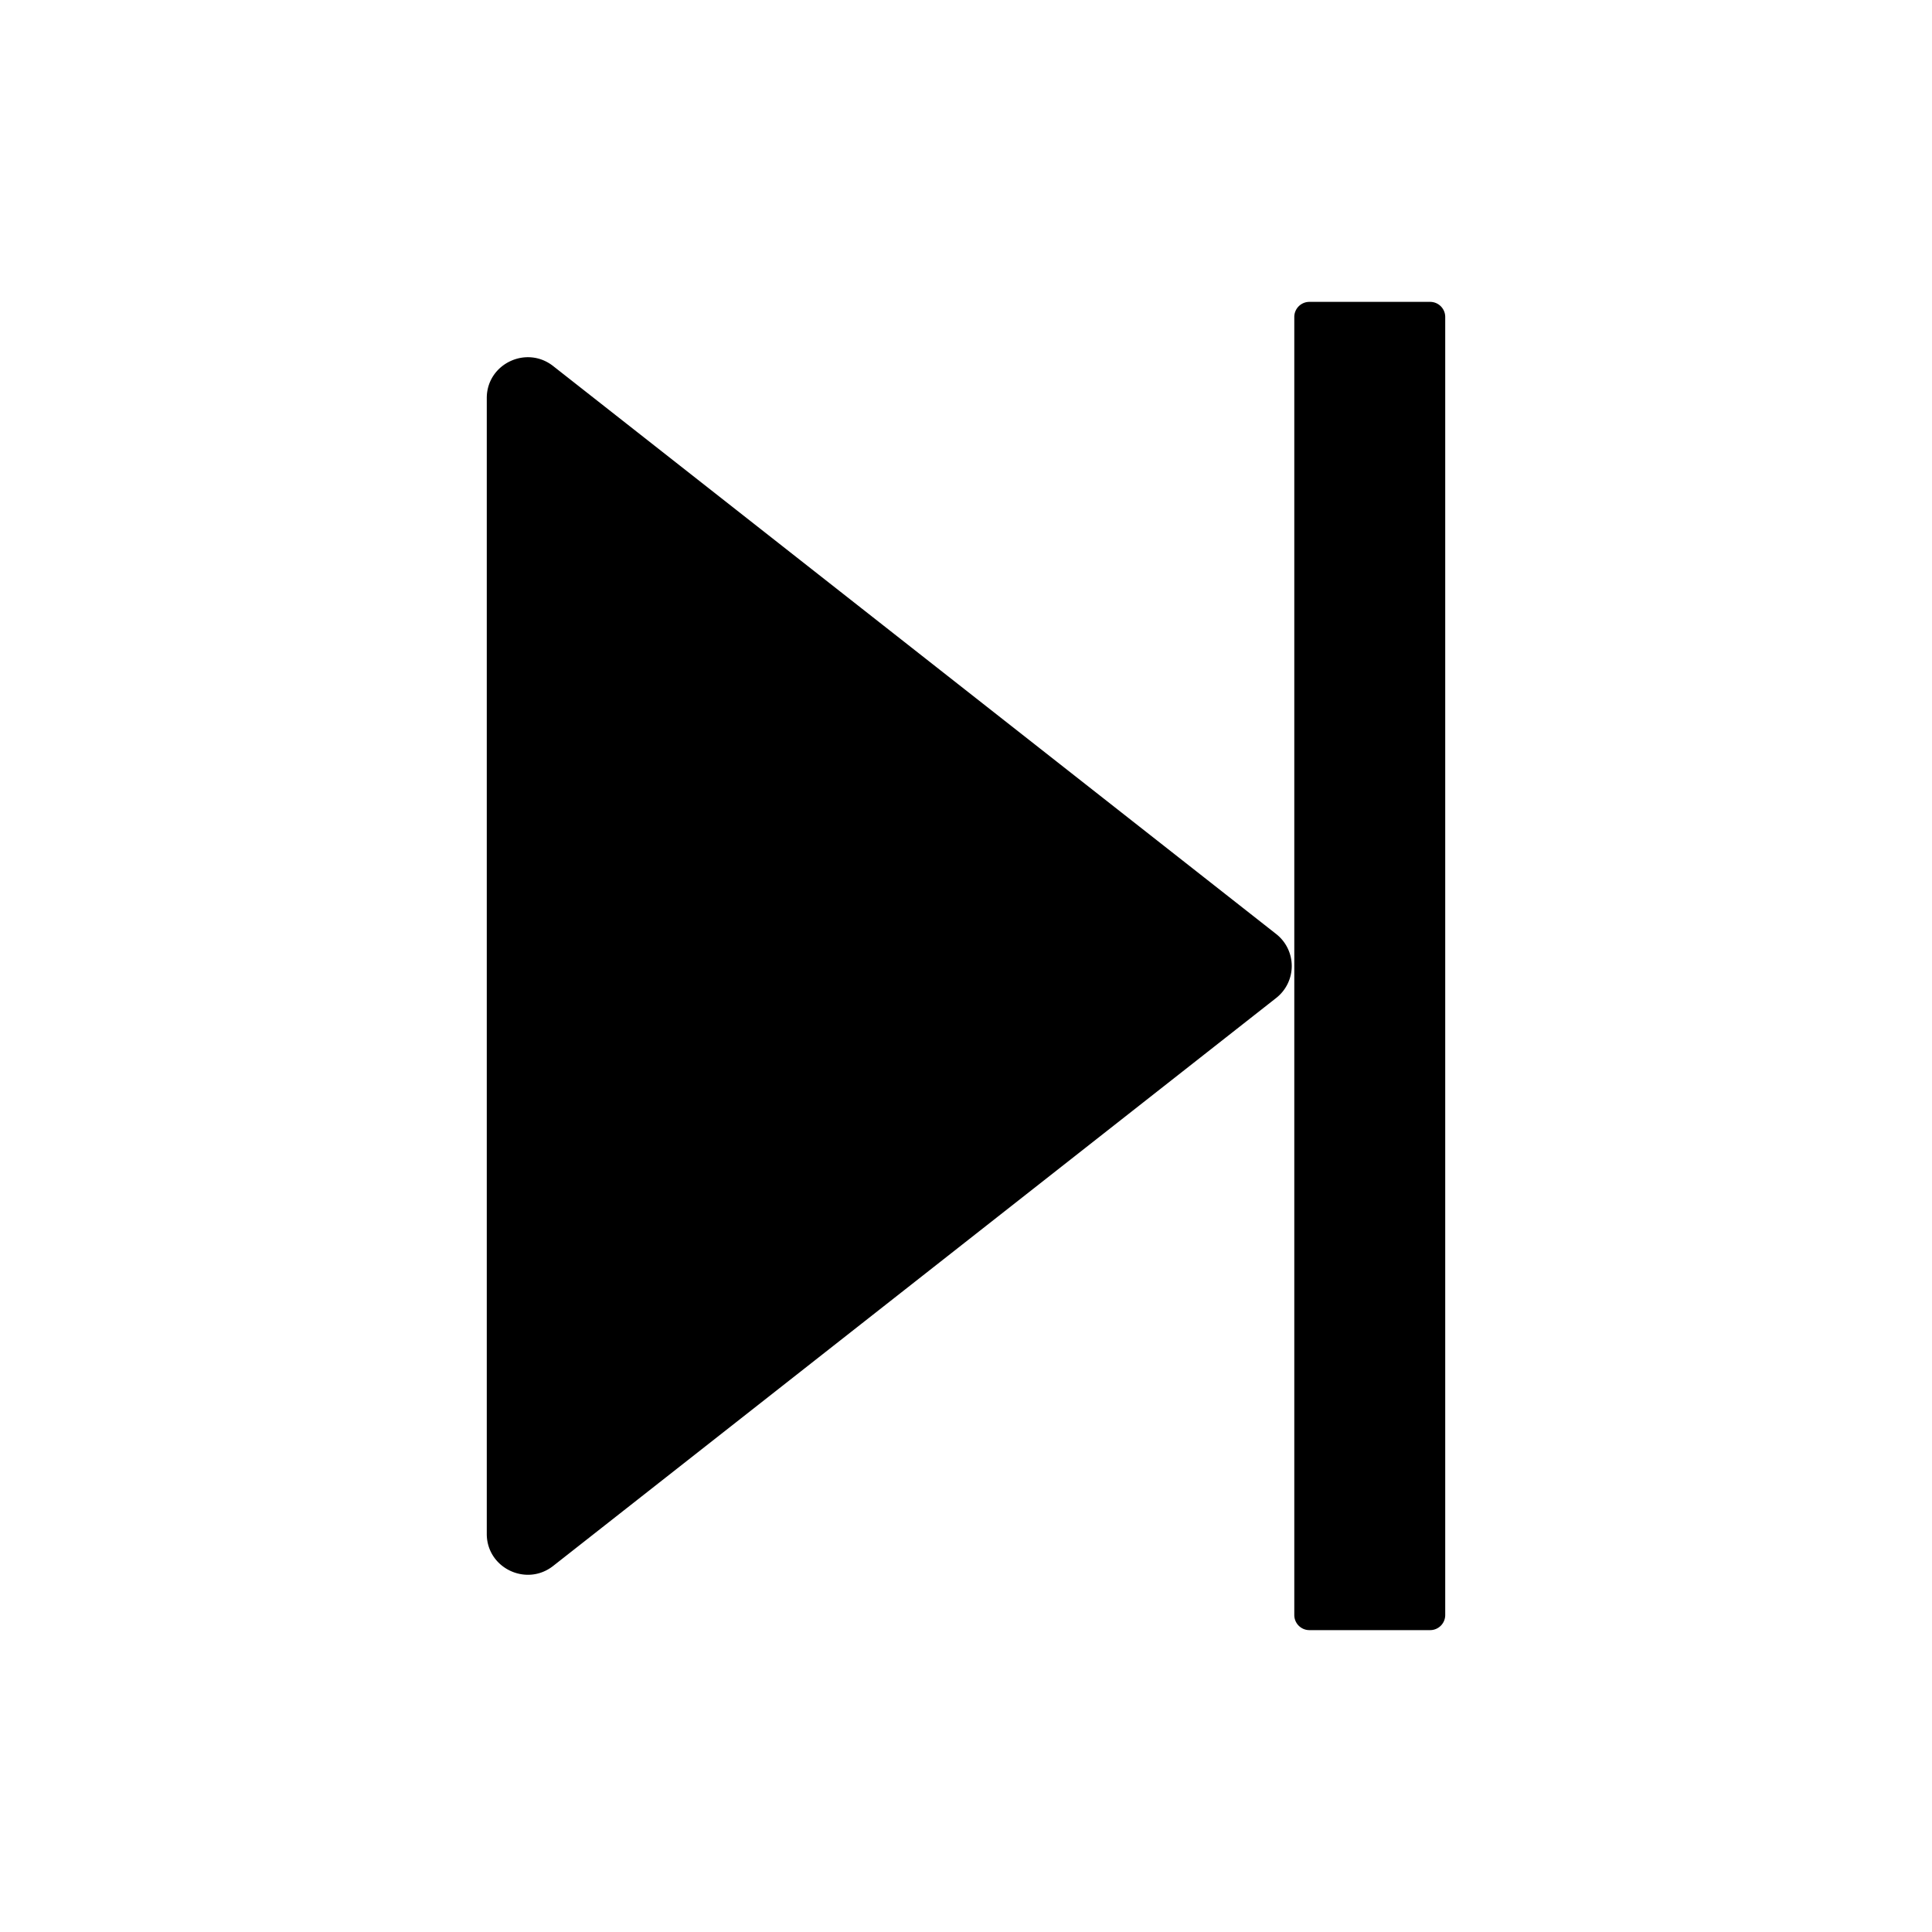 <svg viewBox="0 0 1024 1024" focusable="false" xmlns="http://www.w3.org/2000/svg"><path d="M676.4 528.95L293.2 829.97c-14.25 11.2-35.2 1.1-35.2-16.95V210.97c0-18.05 20.95-28.14 35.2-16.94l383.2 301.02a21.53 21.53 0 010 33.9M694 864h64a8 8 0 008-8V168a8 8 0 00-8-8h-64a8 8 0 00-8 8v688a8 8 0 008 8" /></svg>